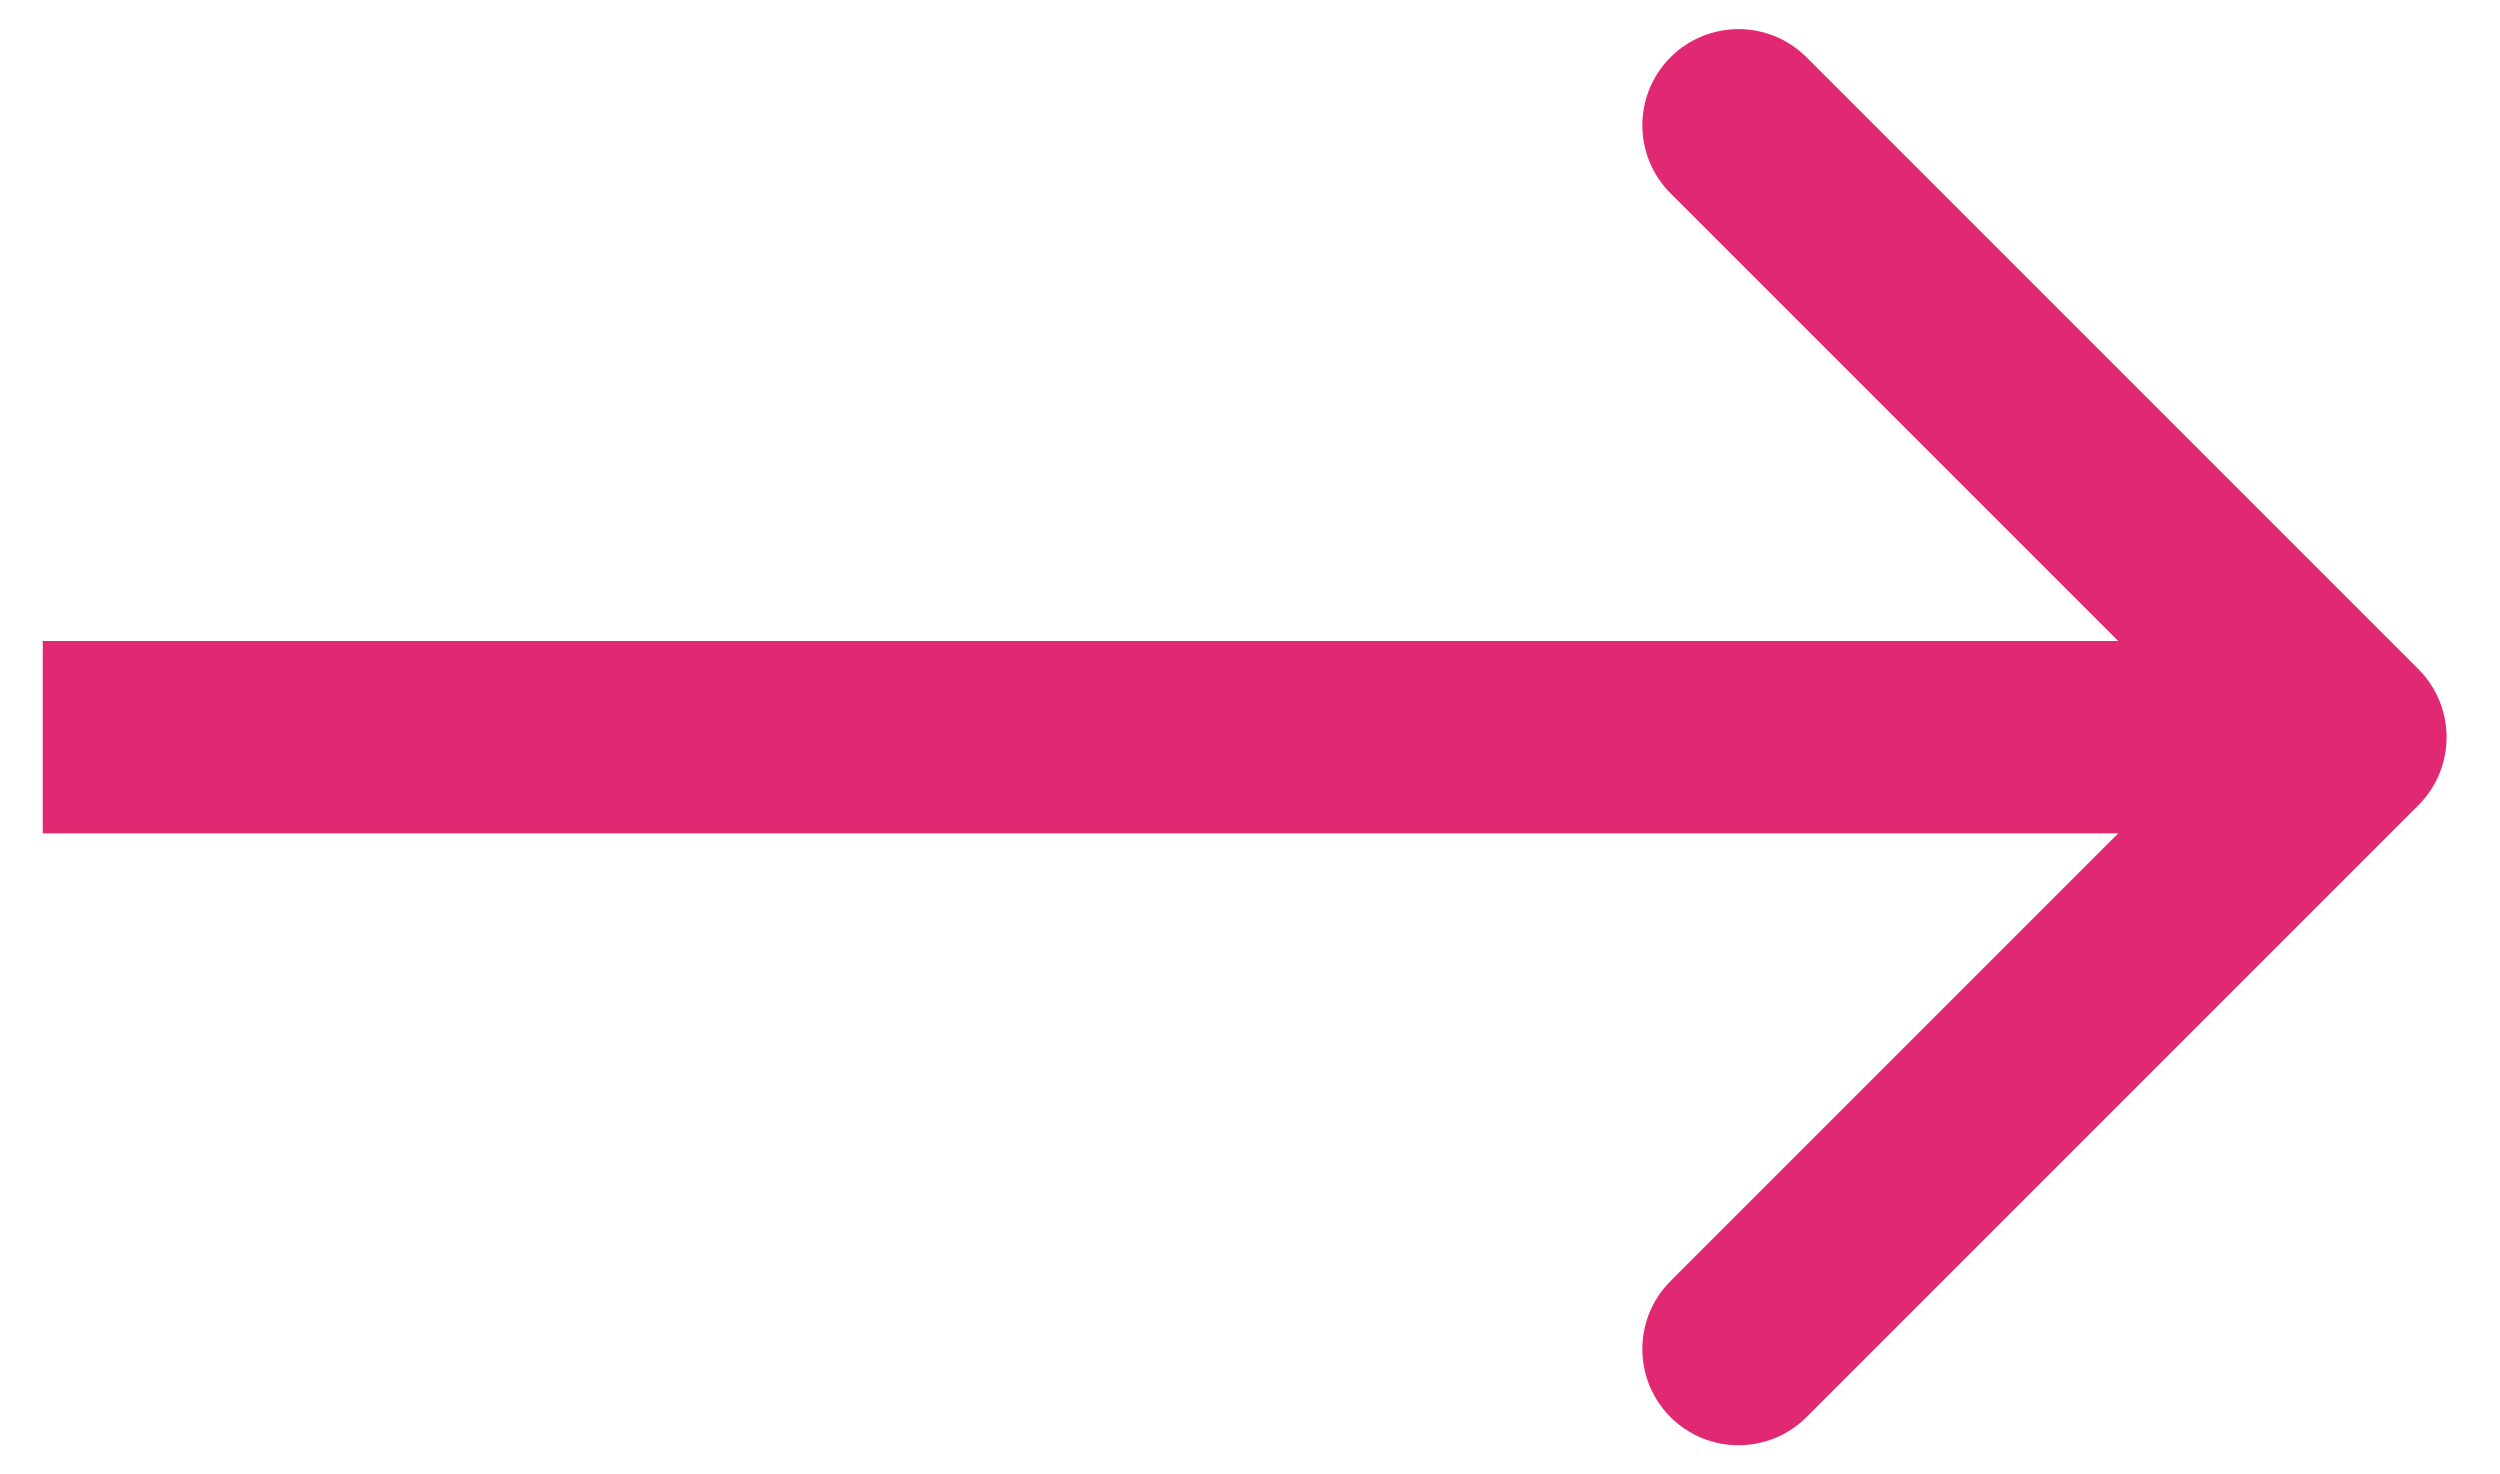 <?xml version="1.0" encoding="UTF-8"?> <svg xmlns="http://www.w3.org/2000/svg" width="39" height="23" viewBox="0 0 39 23" fill="none"><path d="M37.727 12.561C38.313 11.975 38.313 11.025 37.727 10.439L28.181 0.893C27.595 0.308 26.646 0.308 26.06 0.893C25.474 1.479 25.474 2.429 26.06 3.015L34.545 11.5L26.06 19.985C25.474 20.571 25.474 21.521 26.06 22.107C26.646 22.692 27.595 22.692 28.181 22.107L37.727 12.561ZM0.667 13H36.666V10H0.667V13Z" fill="#E02873"></path></svg> 